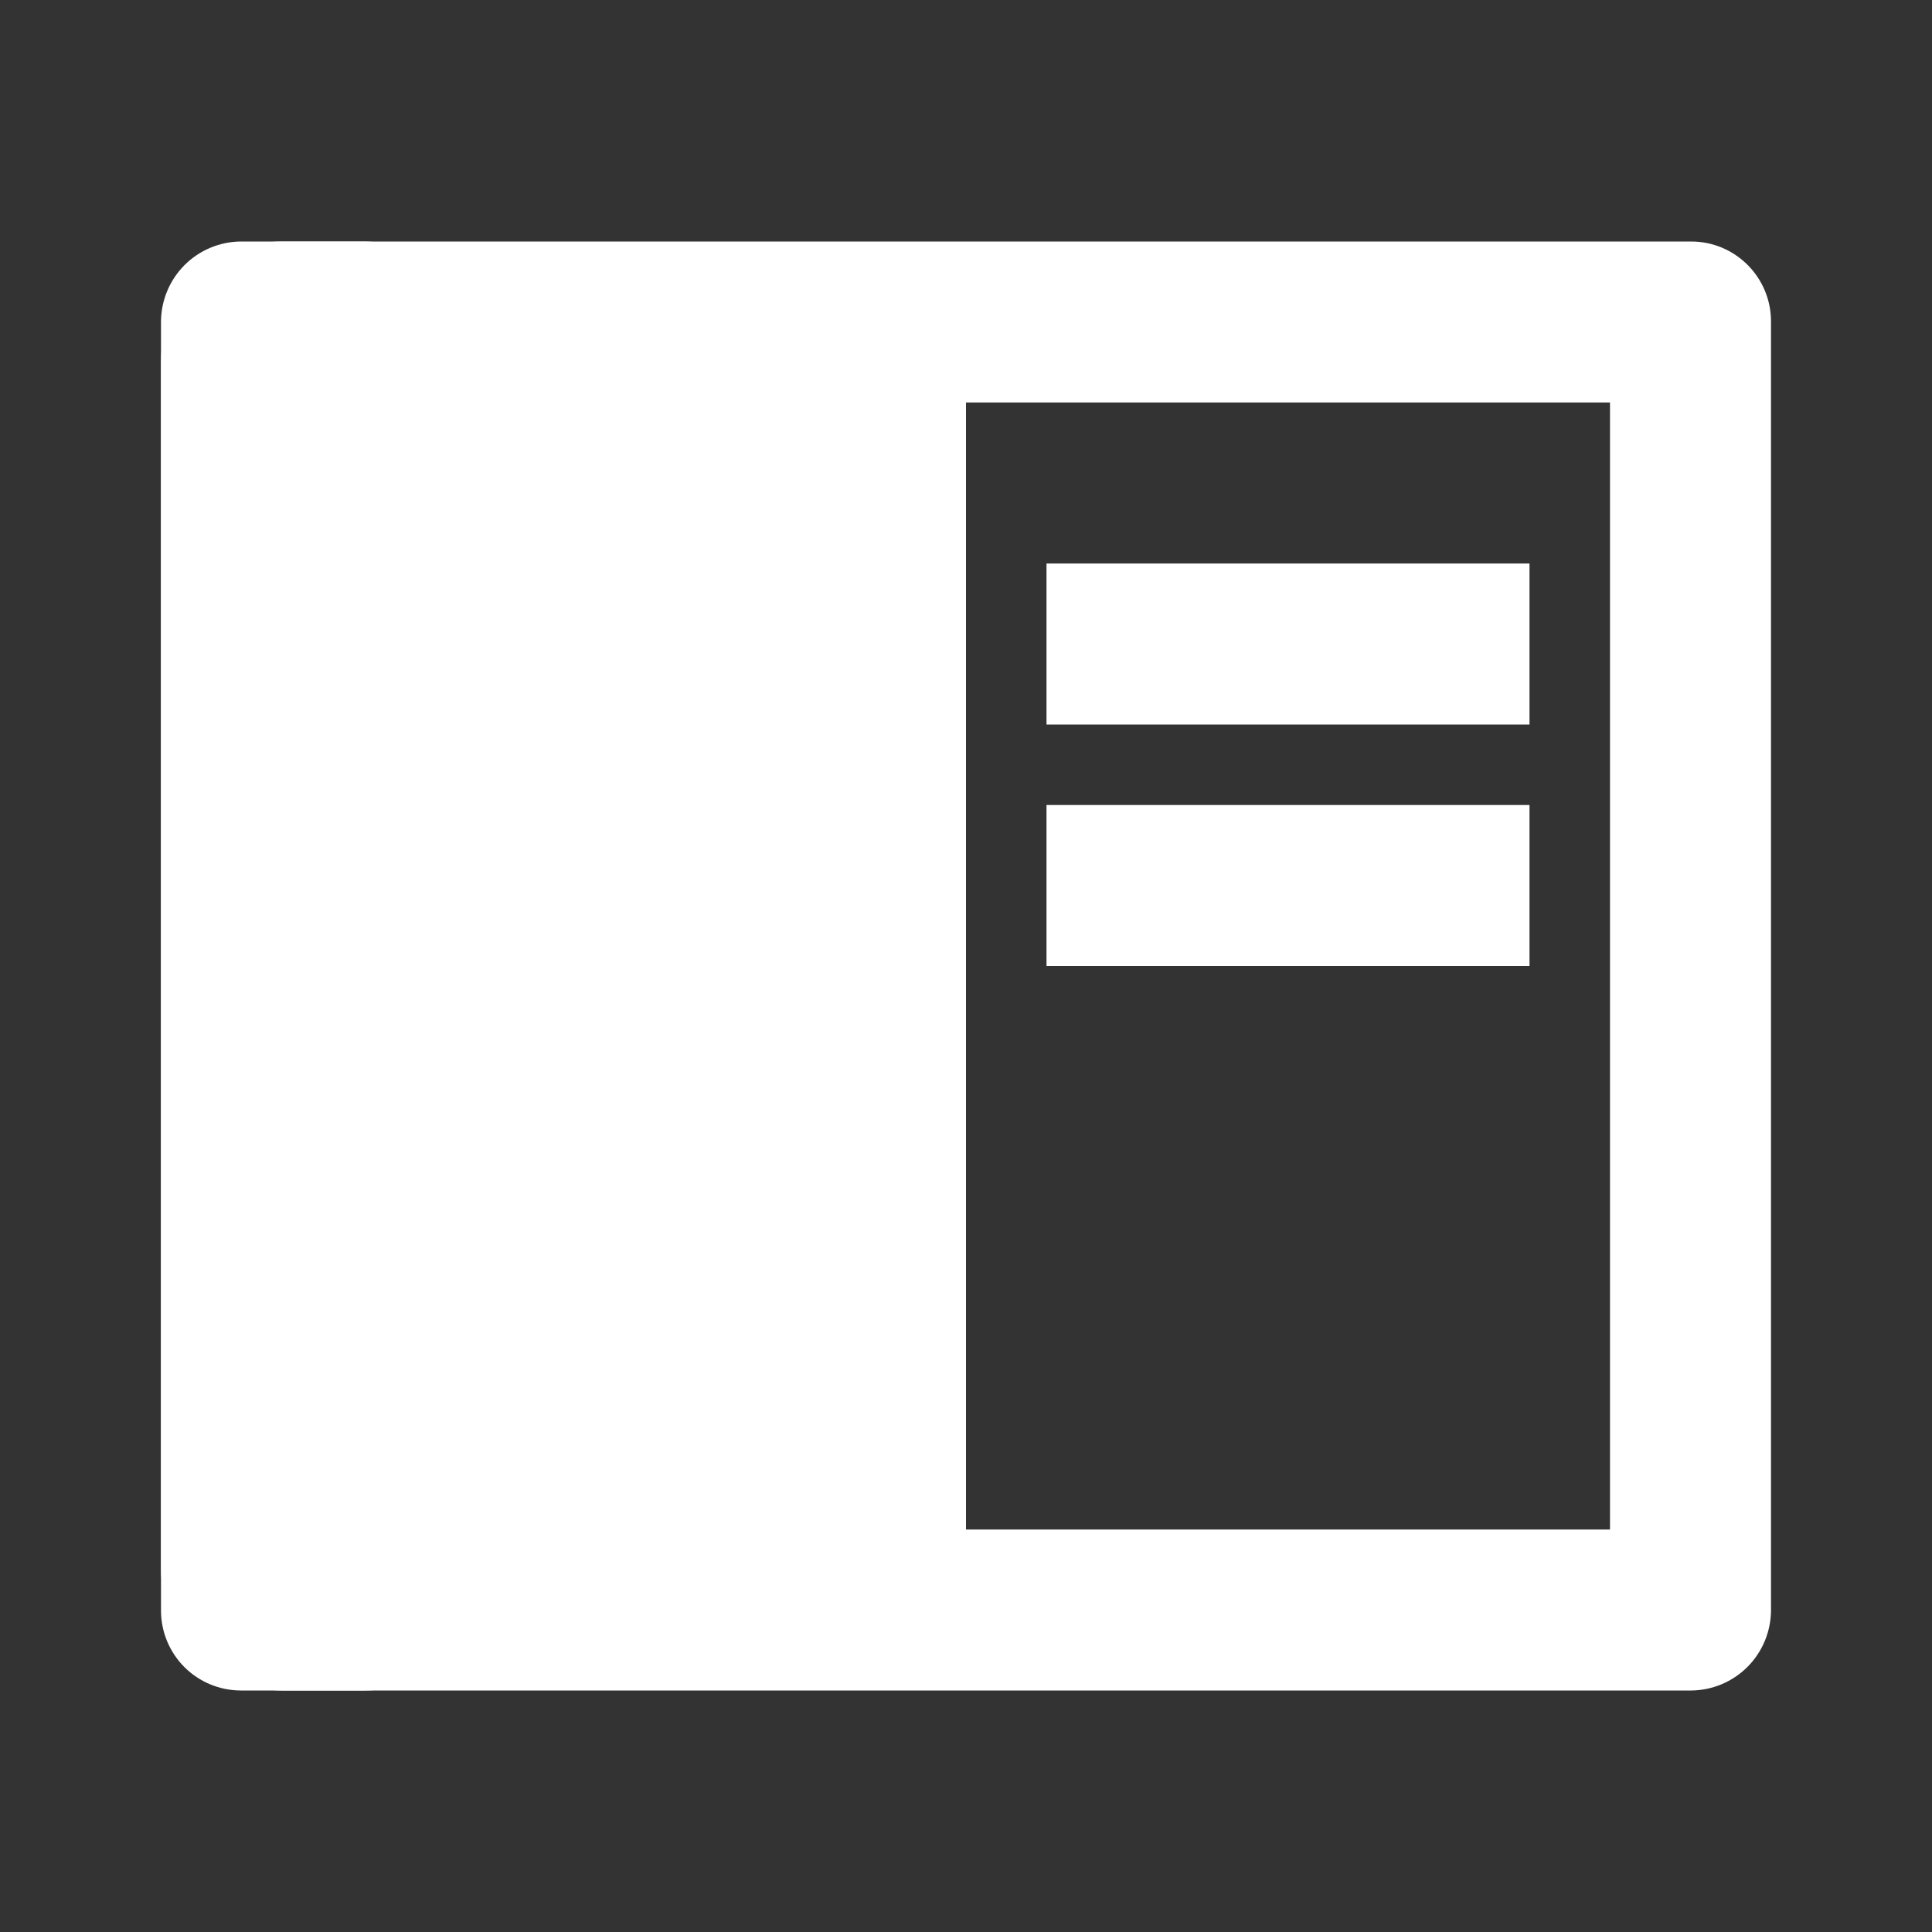 <svg width="48" height="48" viewBox="0 0 48 48" fill="none" xmlns="http://www.w3.org/2000/svg">
<rect x="0" y="0" width="48" height="48" fill="#333333" stroke="none"/>
<path d="M4 7.986C4.004 7.461 4.214 6.958 4.585 6.586C4.956 6.215 5.459 6.004 5.984 6H42.016C43.112 6 44 6.89 44 7.986V40.014C43.996 40.539 43.786 41.042 43.415 41.414C43.044 41.785 42.541 41.996 42.016 42H5.984C5.458 41.999 4.953 41.79 4.581 41.418C4.209 41.045 4 40.54 4 40.014V7.986ZM24 10V38H40V10H24ZM26 14H38V18H26V14ZM26 20H38V24H26V20Z" fill="white"/>
<rect x="4" y="6" width="8.054" height="36" rx="3" fill="white"/>
</svg>
